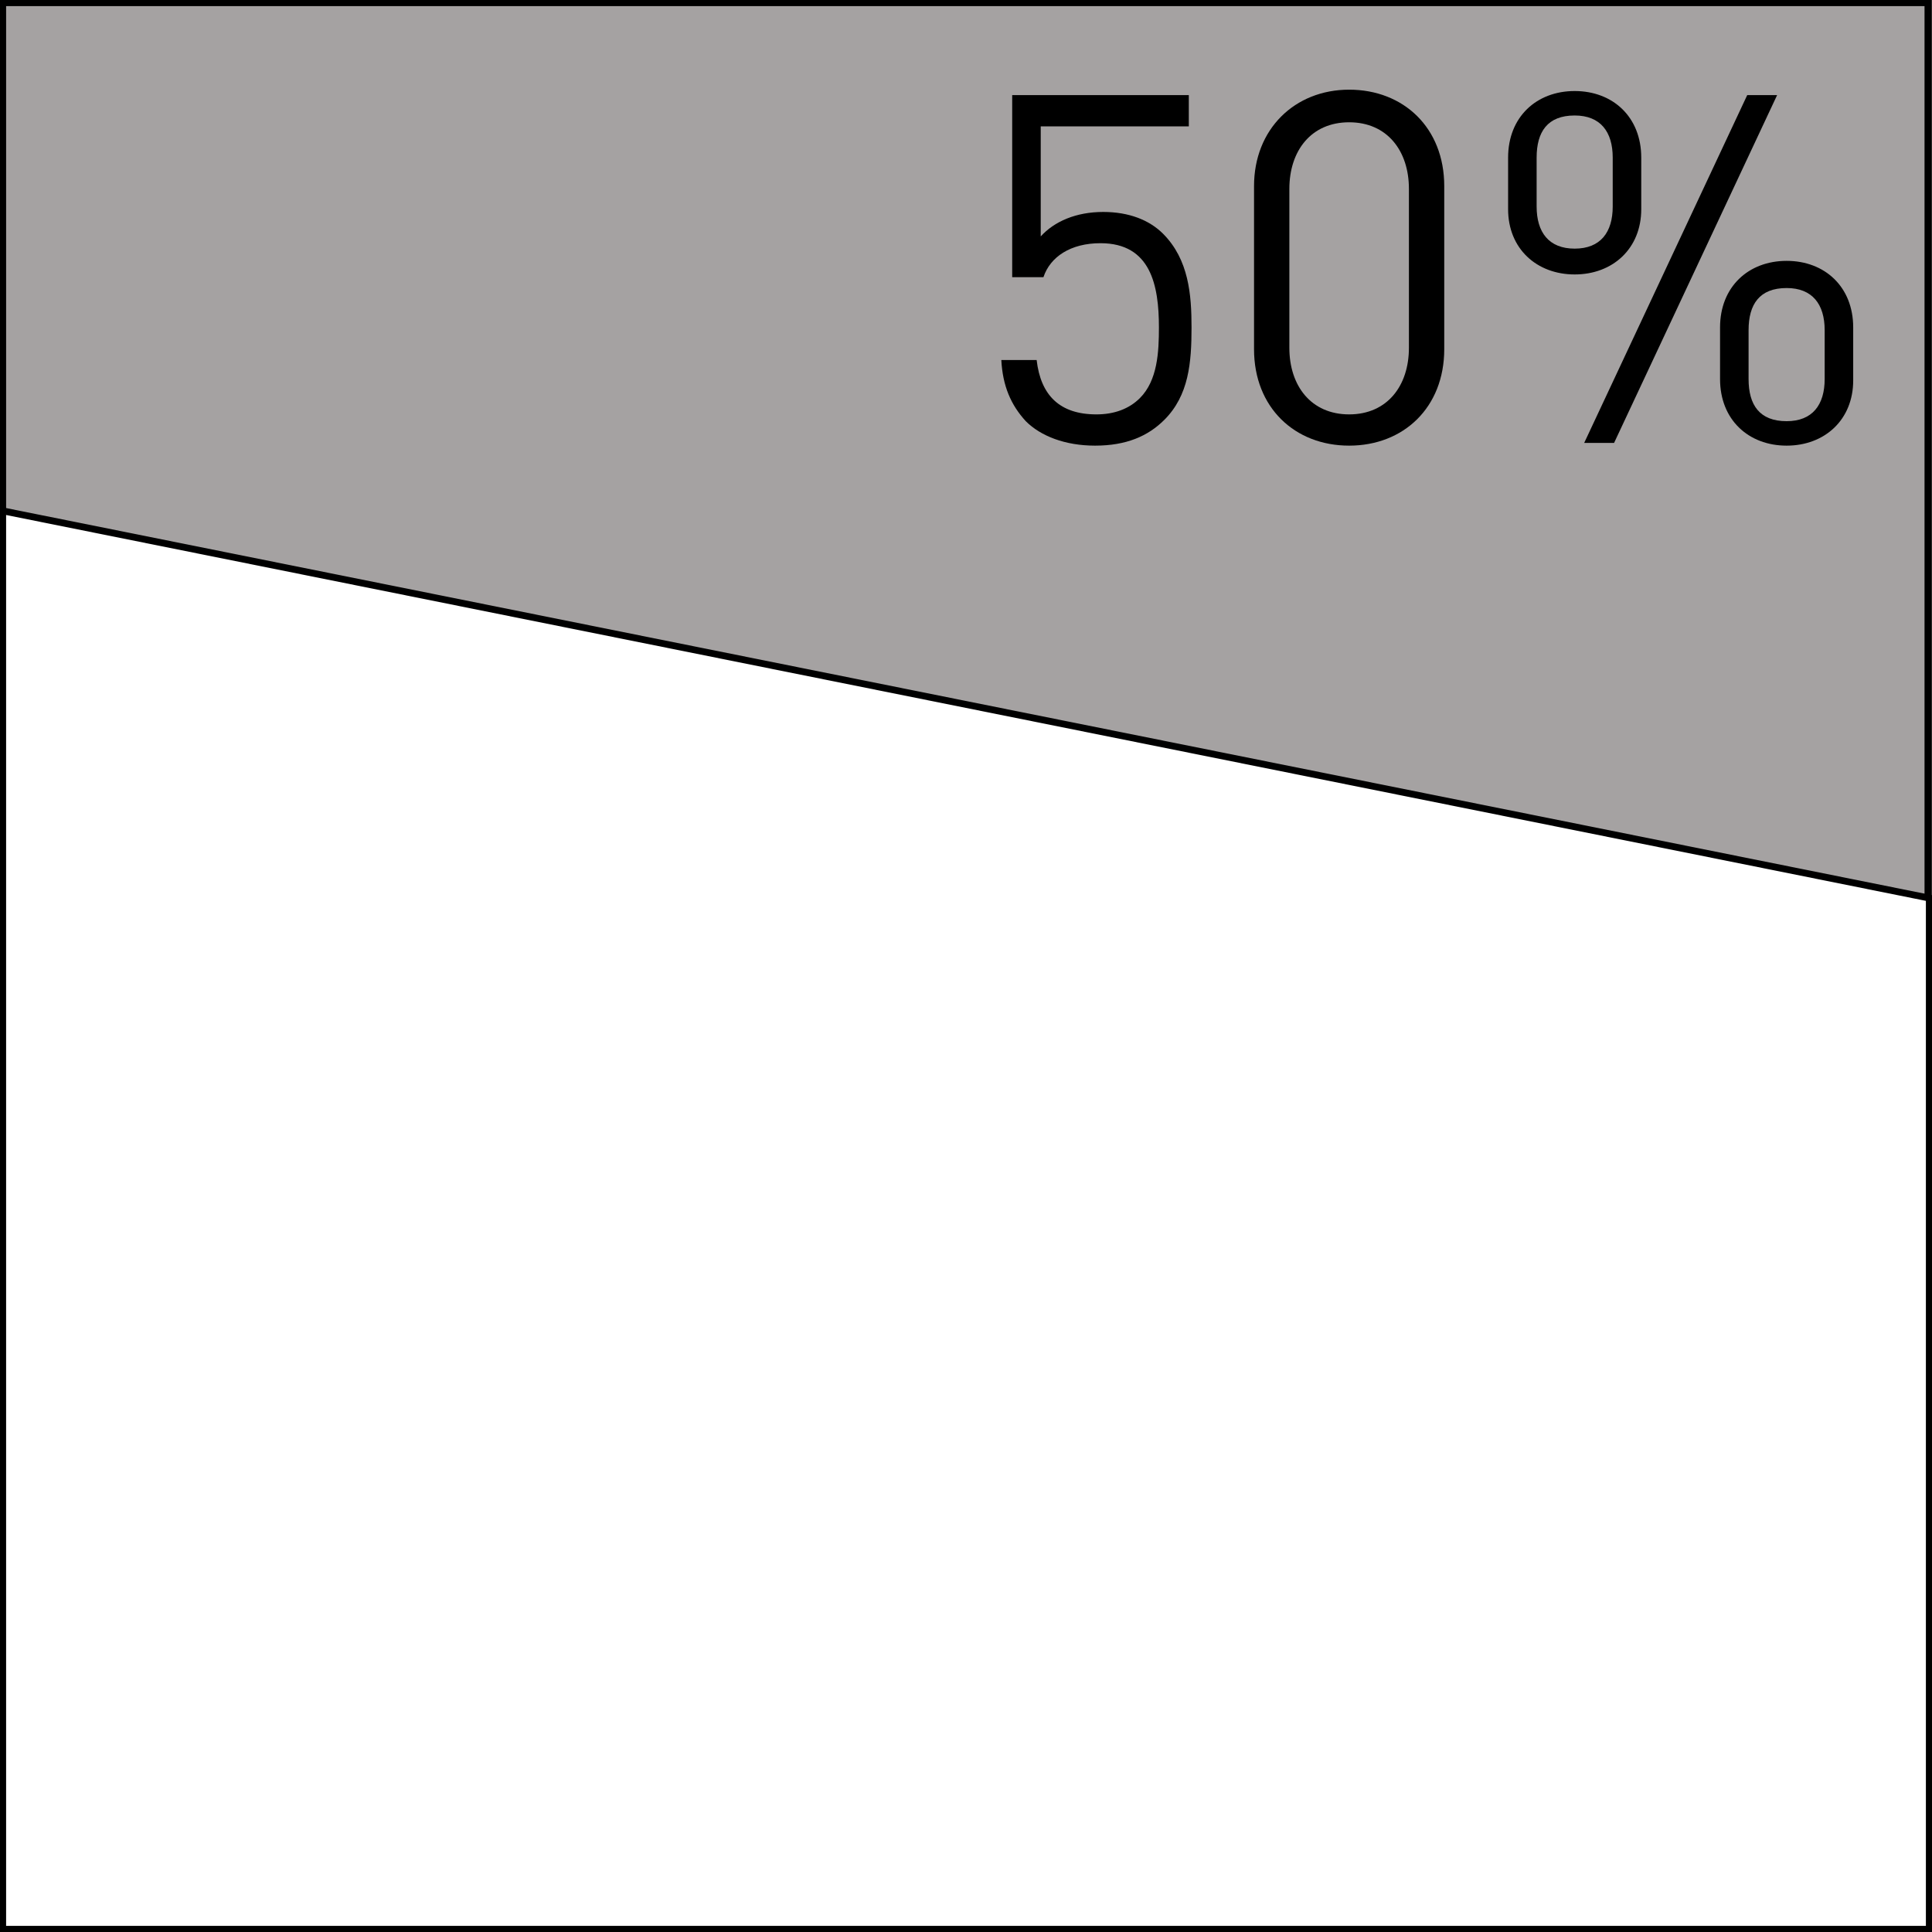 <?xml version="1.0" encoding="utf-8"?>
<!-- Generator: Adobe Illustrator 22.1.0, SVG Export Plug-In . SVG Version: 6.00 Build 0)  -->
<svg version="1.1" id="Ebene_1" xmlns="http://www.w3.org/2000/svg" xmlns:xlink="http://www.w3.org/1999/xlink" x="0px" y="0px"
	 viewBox="0 0 142.2 142.2" style="enable-background:new 0 0 142.2 142.2;" xml:space="preserve">
<rect x="0" y="0" width="142.2" height="142.2" fill="#333333" stroke="none"/>
<style type="text/css">
	.st0{fill:#A5A2A2;stroke:#000000;stroke-width:0.5;stroke-miterlimit:10;}
	.st1{fill:#FFFFFF;stroke:#000000;stroke-width:0.5;stroke-miterlimit:10;}
</style>
<rect x="0.2" y="0.2" class="st0" width="141.7" height="141.7"/>
<polygon class="st1" points="0.2,37.6 142,66.1 142,142 0.2,142 "/>
<g>
	<path d="M85.7,30.9c-1.2,1.2-2.8,1.9-5.1,1.9c-2.2,0-4-0.7-5.1-1.8c-1.1-1.2-1.7-2.6-1.8-4.5h2.6c0.3,2.6,1.7,4,4.4,4
		c1.3,0,2.4-0.4,3.2-1.2c1.3-1.3,1.4-3.4,1.4-5.2c0-3.1-0.6-6.2-4.3-6.2c-2.2,0-3.7,1-4.2,2.5h-2.3V7h13v2.3H76.6v8.1
		c1-1.1,2.6-1.8,4.6-1.8c1.9,0,3.4,0.6,4.4,1.6c1.9,1.9,2.1,4.5,2.1,6.9C87.7,26.7,87.5,29.1,85.7,30.9z"/>
	<path d="M99.3,32.8c-4,0-7-2.8-7-7.1v-12c0-4.2,3-7.1,7-7.1c4,0,7,2.8,7,7.1v12C106.3,30,103.3,32.8,99.3,32.8z M103.7,13.9
		c0-2.8-1.6-4.9-4.4-4.9s-4.4,2.1-4.4,4.9v11.7c0,2.8,1.6,4.9,4.4,4.9s4.4-2.1,4.4-4.9V13.9z"/>
	<path d="M115.9,20.2c-2.8,0-4.9-1.9-4.9-4.8v-3.8c0-3,2.1-4.9,4.9-4.9c2.8,0,4.9,1.9,4.9,4.9v3.8C120.8,18.3,118.7,20.2,115.9,20.2
		z M118.7,11.6c0-1.9-0.9-3.1-2.8-3.1c-2,0-2.8,1.2-2.8,3.1v3.6c0,1.9,0.9,3.1,2.8,3.1c1.9,0,2.8-1.2,2.8-3.1V11.6z M118.8,32.6
		h-2.2l12-25.6h2.2L118.8,32.6z M131.5,32.8c-2.8,0-4.9-1.9-4.9-4.9v-3.8c0-3,2.1-4.9,4.9-4.9c2.8,0,4.9,1.9,4.9,4.9V28
		C136.4,30.9,134.3,32.8,131.5,32.8z M134.3,24.3c0-1.9-0.9-3.1-2.8-3.1c-2,0-2.8,1.2-2.8,3.1v3.6c0,1.9,0.8,3.1,2.8,3.1
		c1.9,0,2.8-1.2,2.8-3.1V24.3z"/>
</g>
</svg>
